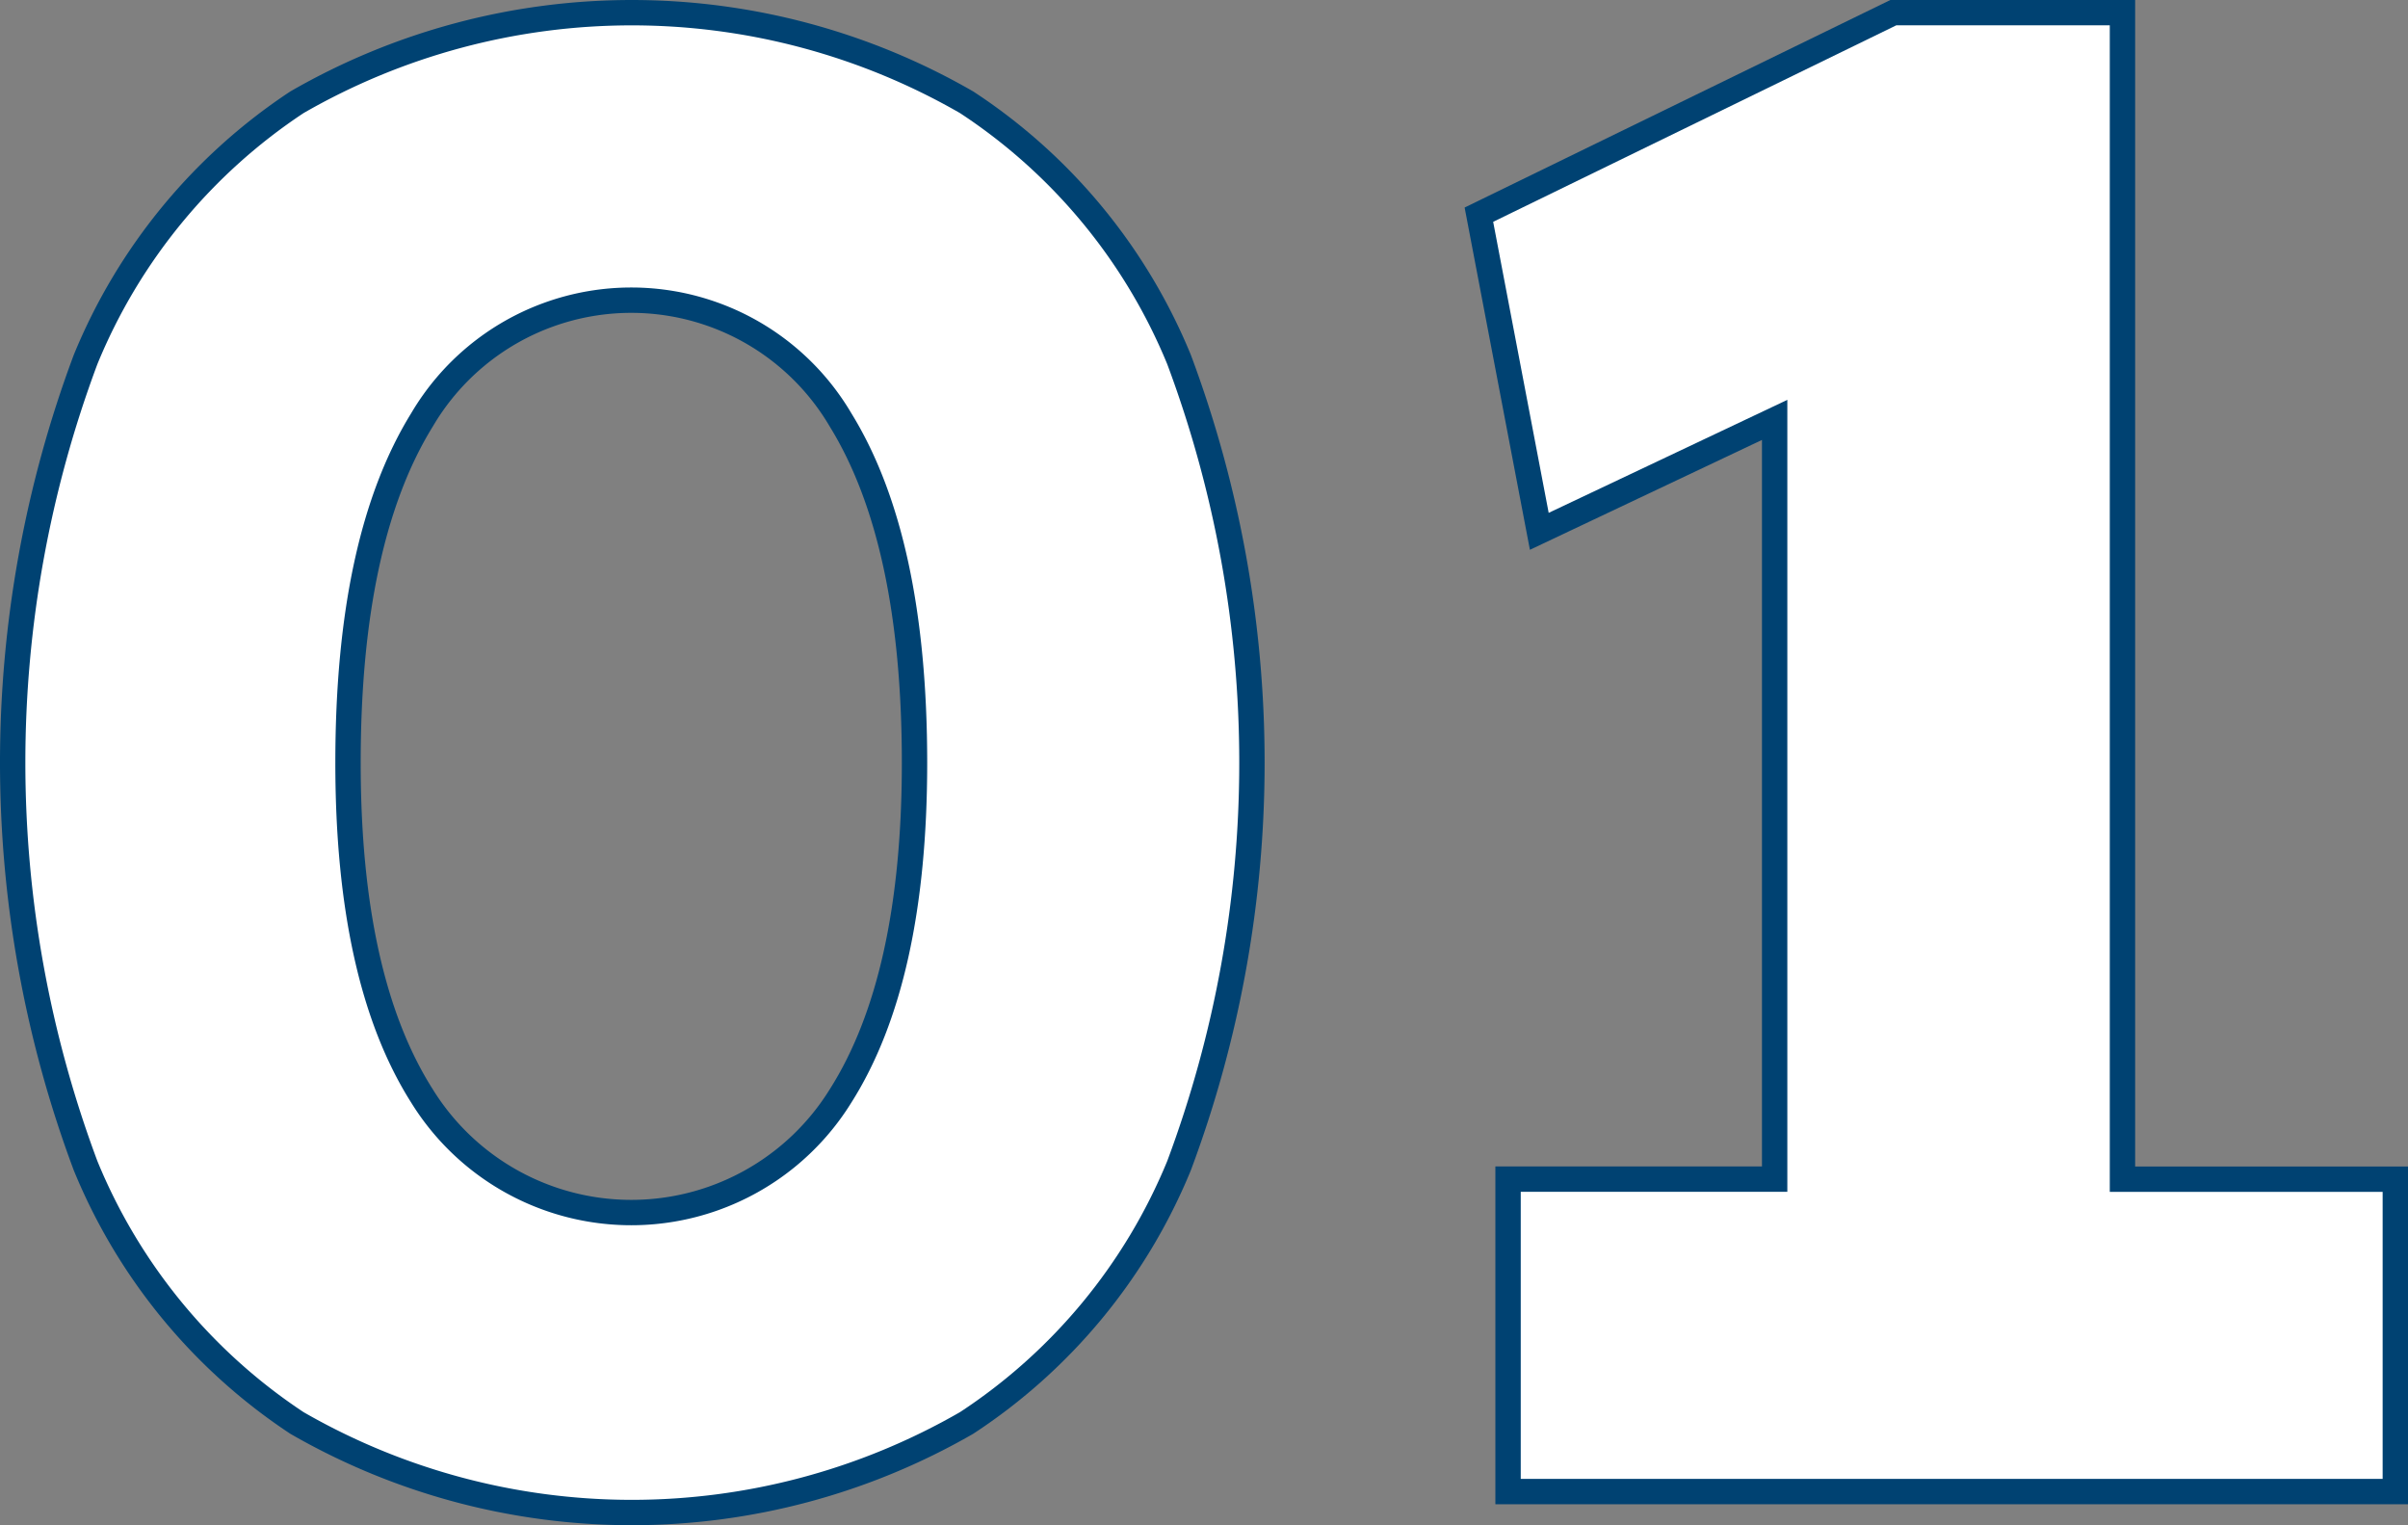<svg xmlns="http://www.w3.org/2000/svg" width="94.967" height="60.141" viewBox="0 0 94.967 60.141">
  <rect x="0" y="0" width="94.967" height="60.141" fill="#808080" stroke="none"/>
  <g id="_01" data-name="01" transform="translate(-2210.555 -1645.322)">
    <path id="パス_5704" data-name="パス 5704" d="M2248.675,1649.354a26.447,26.447,0,0,0-26.408,0,22.282,22.282,0,0,0-8.337,10.144,45.374,45.374,0,0,0,0,31.789,22.274,22.274,0,0,0,8.337,10.145,26.453,26.453,0,0,0,26.408,0,22.2,22.2,0,0,0,8.379-10.145,45.374,45.374,0,0,0,0-31.789A22.207,22.207,0,0,0,2248.675,1649.354Zm-4.969,39.181a9.707,9.707,0,0,1-16.51,0q-2.918-4.6-2.916-13.142,0-8.79,2.916-13.512a9.576,9.576,0,0,1,16.51,0q2.913,4.724,2.916,13.512Q2246.622,1683.936,2243.706,1688.535Z" fill="#fff" stroke="#004272" stroke-miterlimit="10" stroke-width="1"/>
    <path id="パス_5705" data-name="パス 5705" d="M2294.261,1691.82v-46h-9.035l-16.346,7.967,2.382,12.486,9.282-4.394v29.938H2270.03v12.321h34.992V1691.82Z" fill="#fff" stroke="#004272" stroke-miterlimit="10" stroke-width="1"/>
  </g>
</svg>

